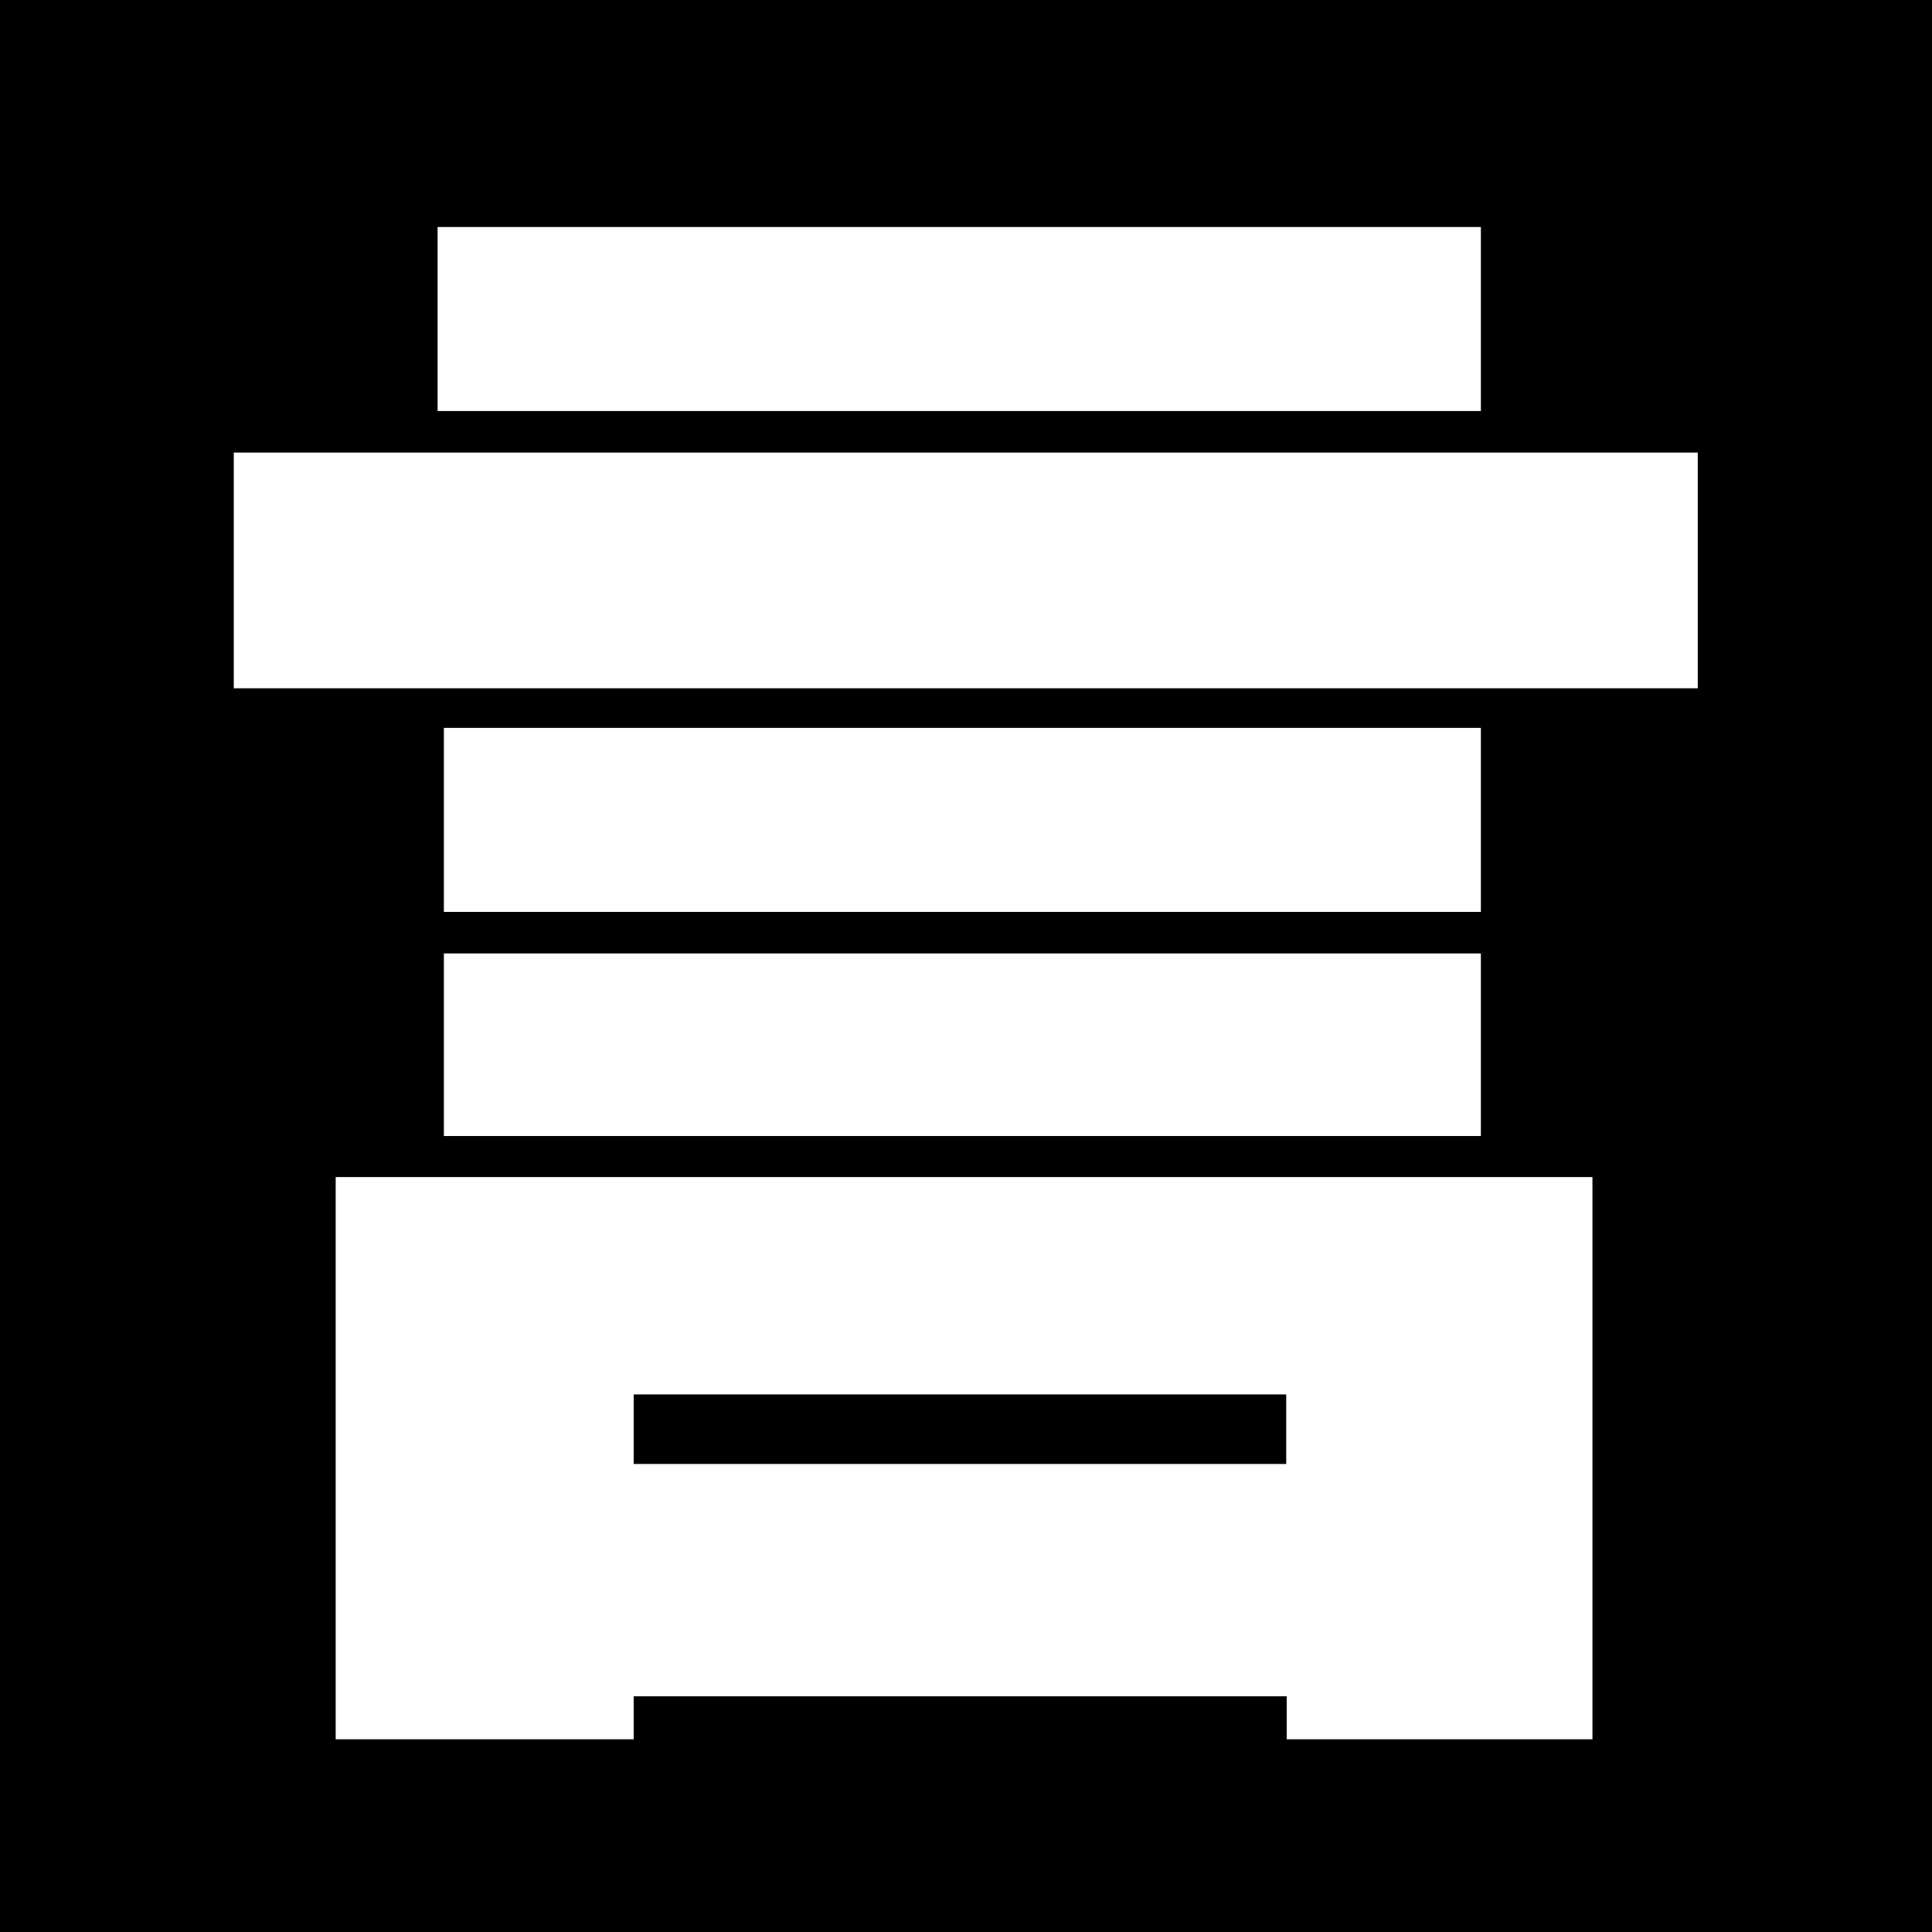 <svg width="40" height="40" viewBox="0 0 40 40" fill="none" xmlns="http://www.w3.org/2000/svg">
<path d="M40 0H0V40H40V0Z" fill="black"/>
<path d="M35.15 9.37V14.25H4.84V9.37H35.15ZM13.12 35.12V36.01H6.95V24.37H32.97V36.01H26.64V35.12H13.13H13.12ZM30.66 4.7V8.51H9.06V4.7H30.66ZM30.66 15.07V18.88H9.19V15.07H30.66ZM30.66 19.74V23.52H9.19V19.74H30.66ZM26.63 30.31V28.87H13.12V30.31H26.63Z" fill="white"/>
</svg>
